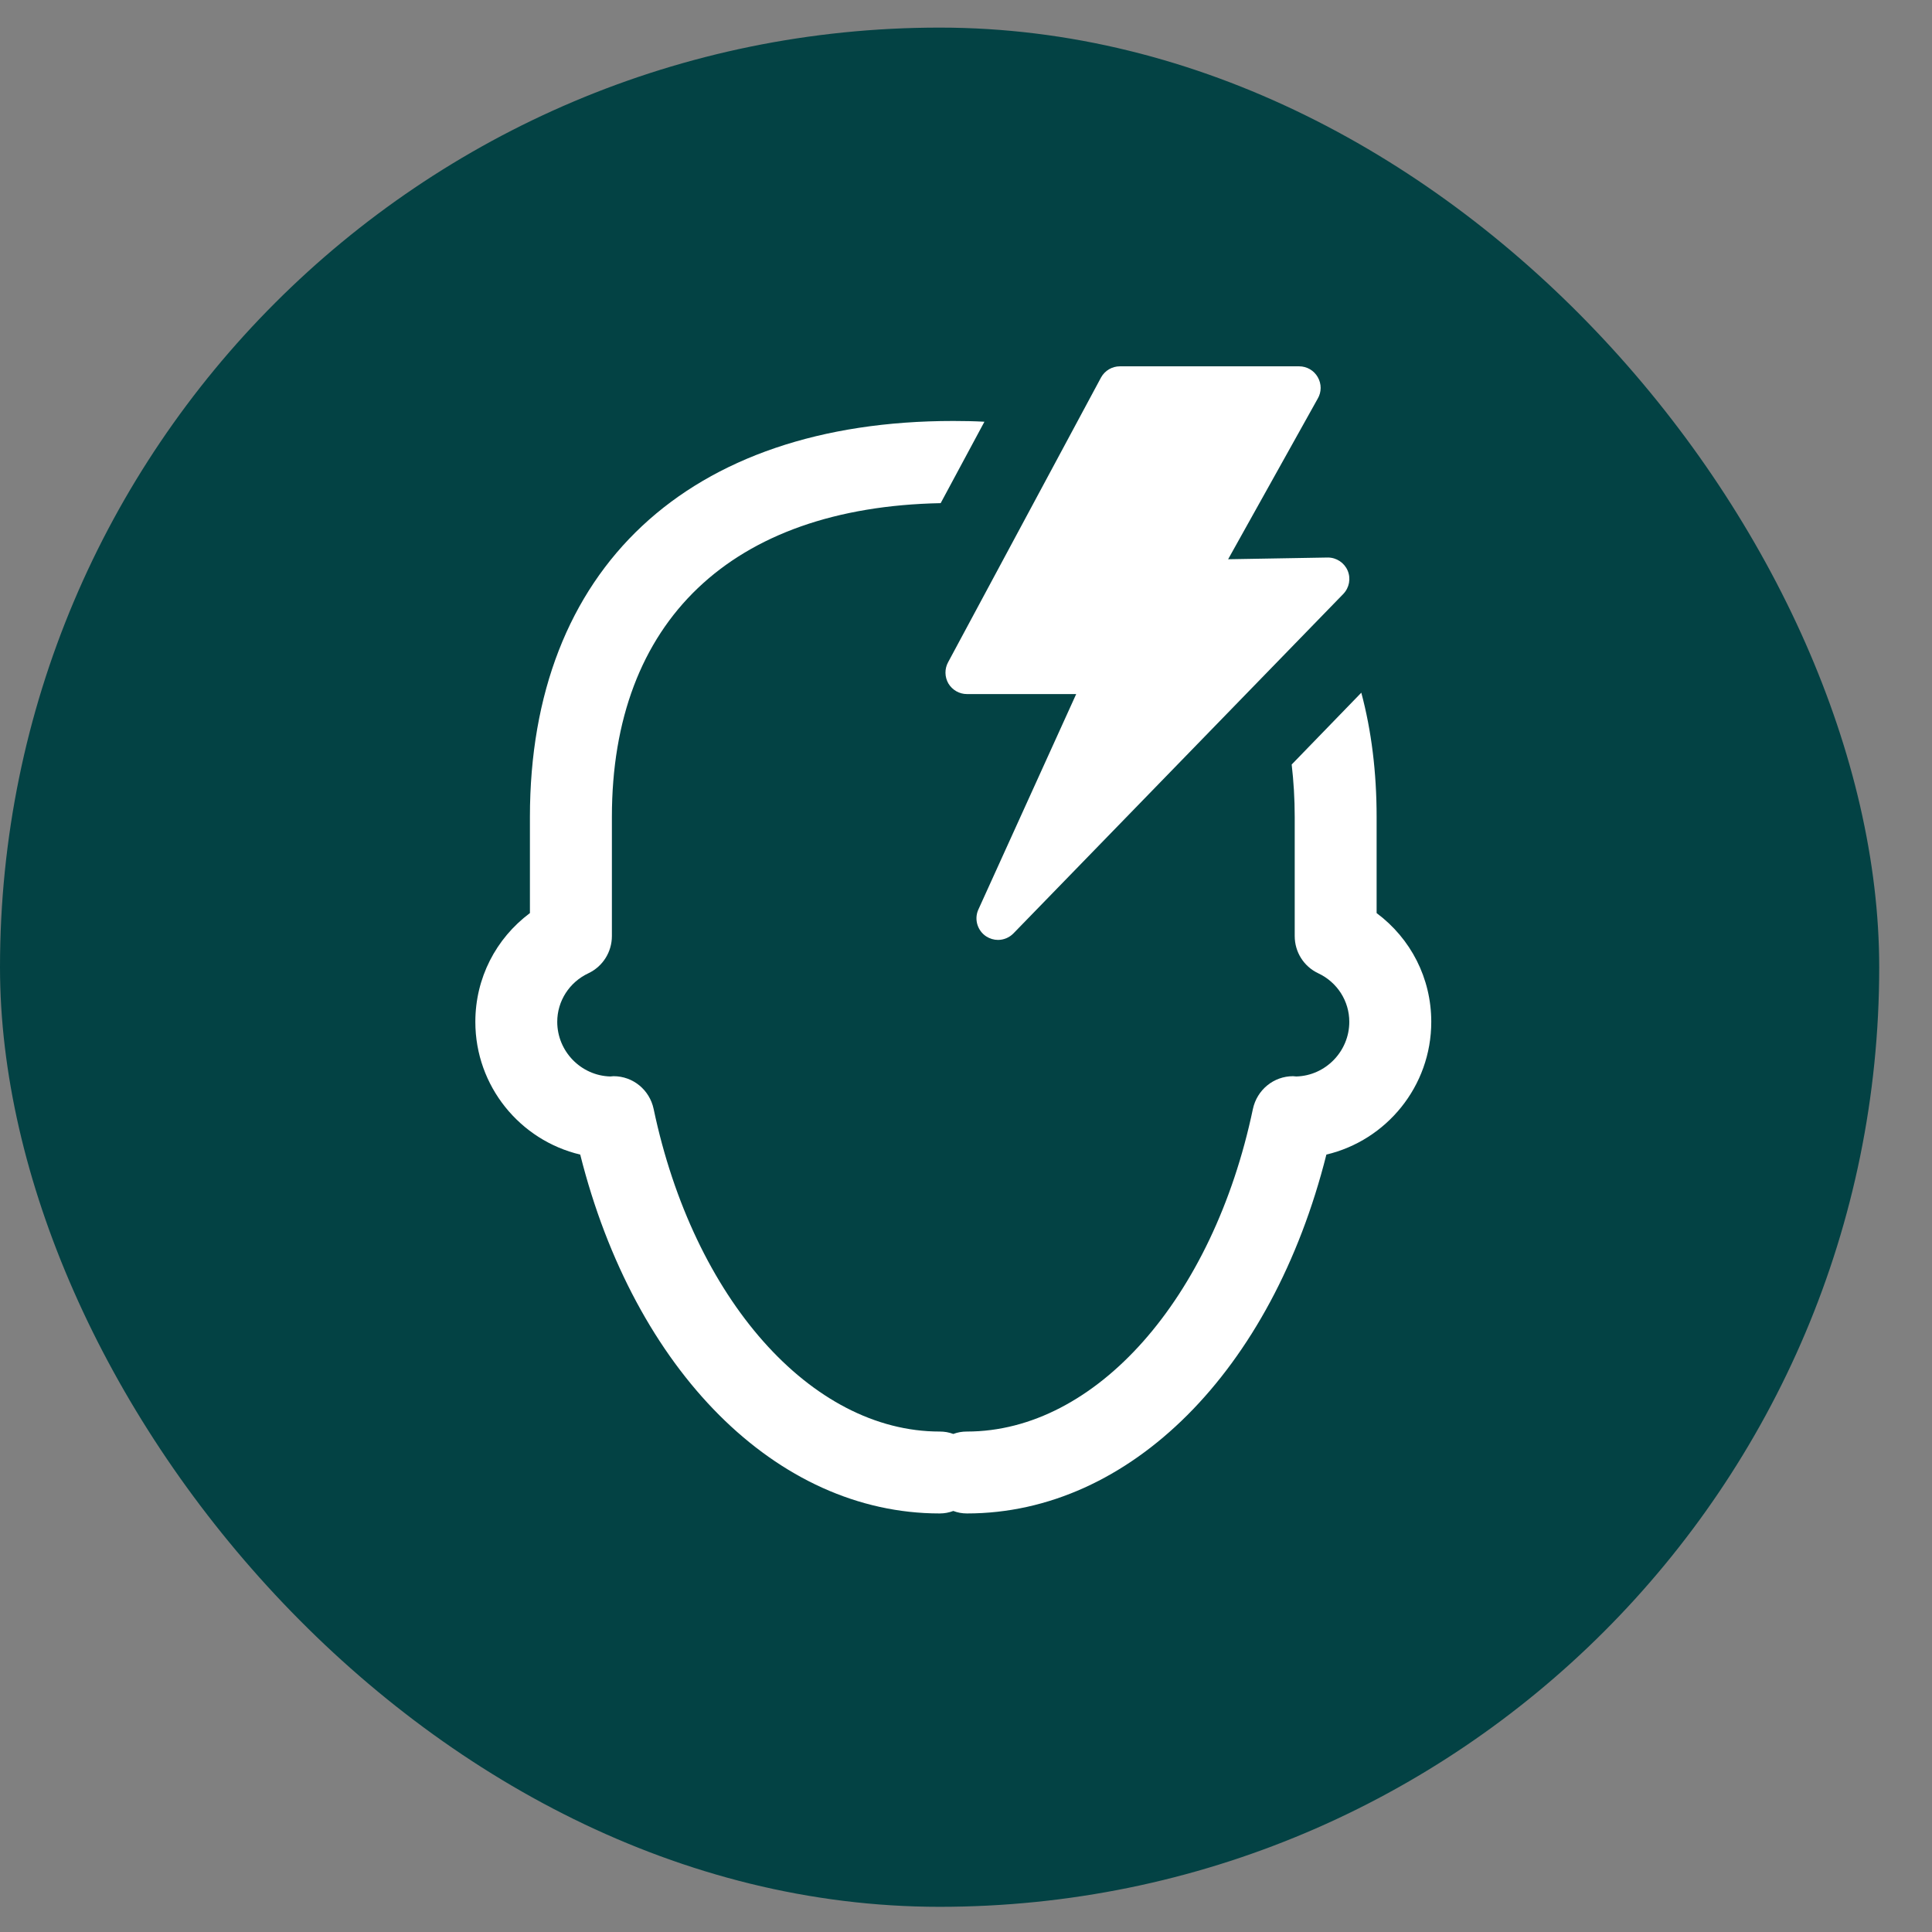 <svg width="28" height="28" viewBox="0 0 28 28" fill="none" xmlns="http://www.w3.org/2000/svg">
<rect x="0" y="0" width="28" height="28" fill="#808080" stroke="none"/>
<rect y="0.4" width="27.235" height="27.235" rx="13.618" fill="#034244"/>
<path d="M16.23 5.309C16.117 5.309 16.012 5.371 15.957 5.471L13.741 9.597C13.688 9.693 13.69 9.811 13.745 9.906C13.802 10.001 13.904 10.059 14.014 10.059H15.597L14.175 13.191C14.118 13.329 14.168 13.489 14.293 13.571C14.346 13.605 14.405 13.622 14.464 13.622C14.546 13.622 14.628 13.589 14.689 13.526L19.469 8.607C19.555 8.517 19.58 8.385 19.531 8.269C19.482 8.155 19.369 8.08 19.244 8.08L17.799 8.105L19.097 5.778C19.154 5.682 19.154 5.563 19.098 5.466C19.043 5.369 18.94 5.309 18.828 5.309H16.23ZM13.816 6.101C9.972 6.101 7.68 8.246 7.68 11.84V13.233C7.186 13.602 6.889 14.176 6.889 14.809C6.889 15.743 7.538 16.527 8.409 16.733C9.196 19.864 11.255 21.934 13.618 21.934C13.689 21.934 13.752 21.922 13.816 21.898C13.879 21.922 13.942 21.934 14.014 21.934C16.377 21.934 18.435 19.864 19.223 16.733C20.094 16.527 20.743 15.743 20.743 14.809C20.743 14.176 20.446 13.602 19.951 13.233V11.84C19.951 11.191 19.876 10.589 19.729 10.039L18.72 11.08C18.748 11.322 18.764 11.575 18.764 11.84V13.566C18.764 13.796 18.894 14.006 19.104 14.105C19.381 14.235 19.555 14.508 19.555 14.809C19.555 15.237 19.211 15.589 18.788 15.601C18.772 15.601 18.752 15.597 18.74 15.597C18.459 15.597 18.218 15.794 18.158 16.072C17.58 18.823 15.878 20.747 14.014 20.747C13.942 20.747 13.879 20.758 13.816 20.782C13.752 20.758 13.689 20.747 13.618 20.747C11.754 20.747 10.051 18.823 9.473 16.072C9.414 15.794 9.173 15.597 8.892 15.597C8.88 15.597 8.86 15.601 8.844 15.601C8.42 15.589 8.076 15.237 8.076 14.809C8.076 14.508 8.251 14.235 8.528 14.105C8.737 14.006 8.868 13.796 8.868 13.566V11.84C8.868 9.002 10.601 7.351 13.633 7.292L14.267 6.112C14.121 6.104 13.97 6.101 13.816 6.101Z" fill="white"/>
</svg>
